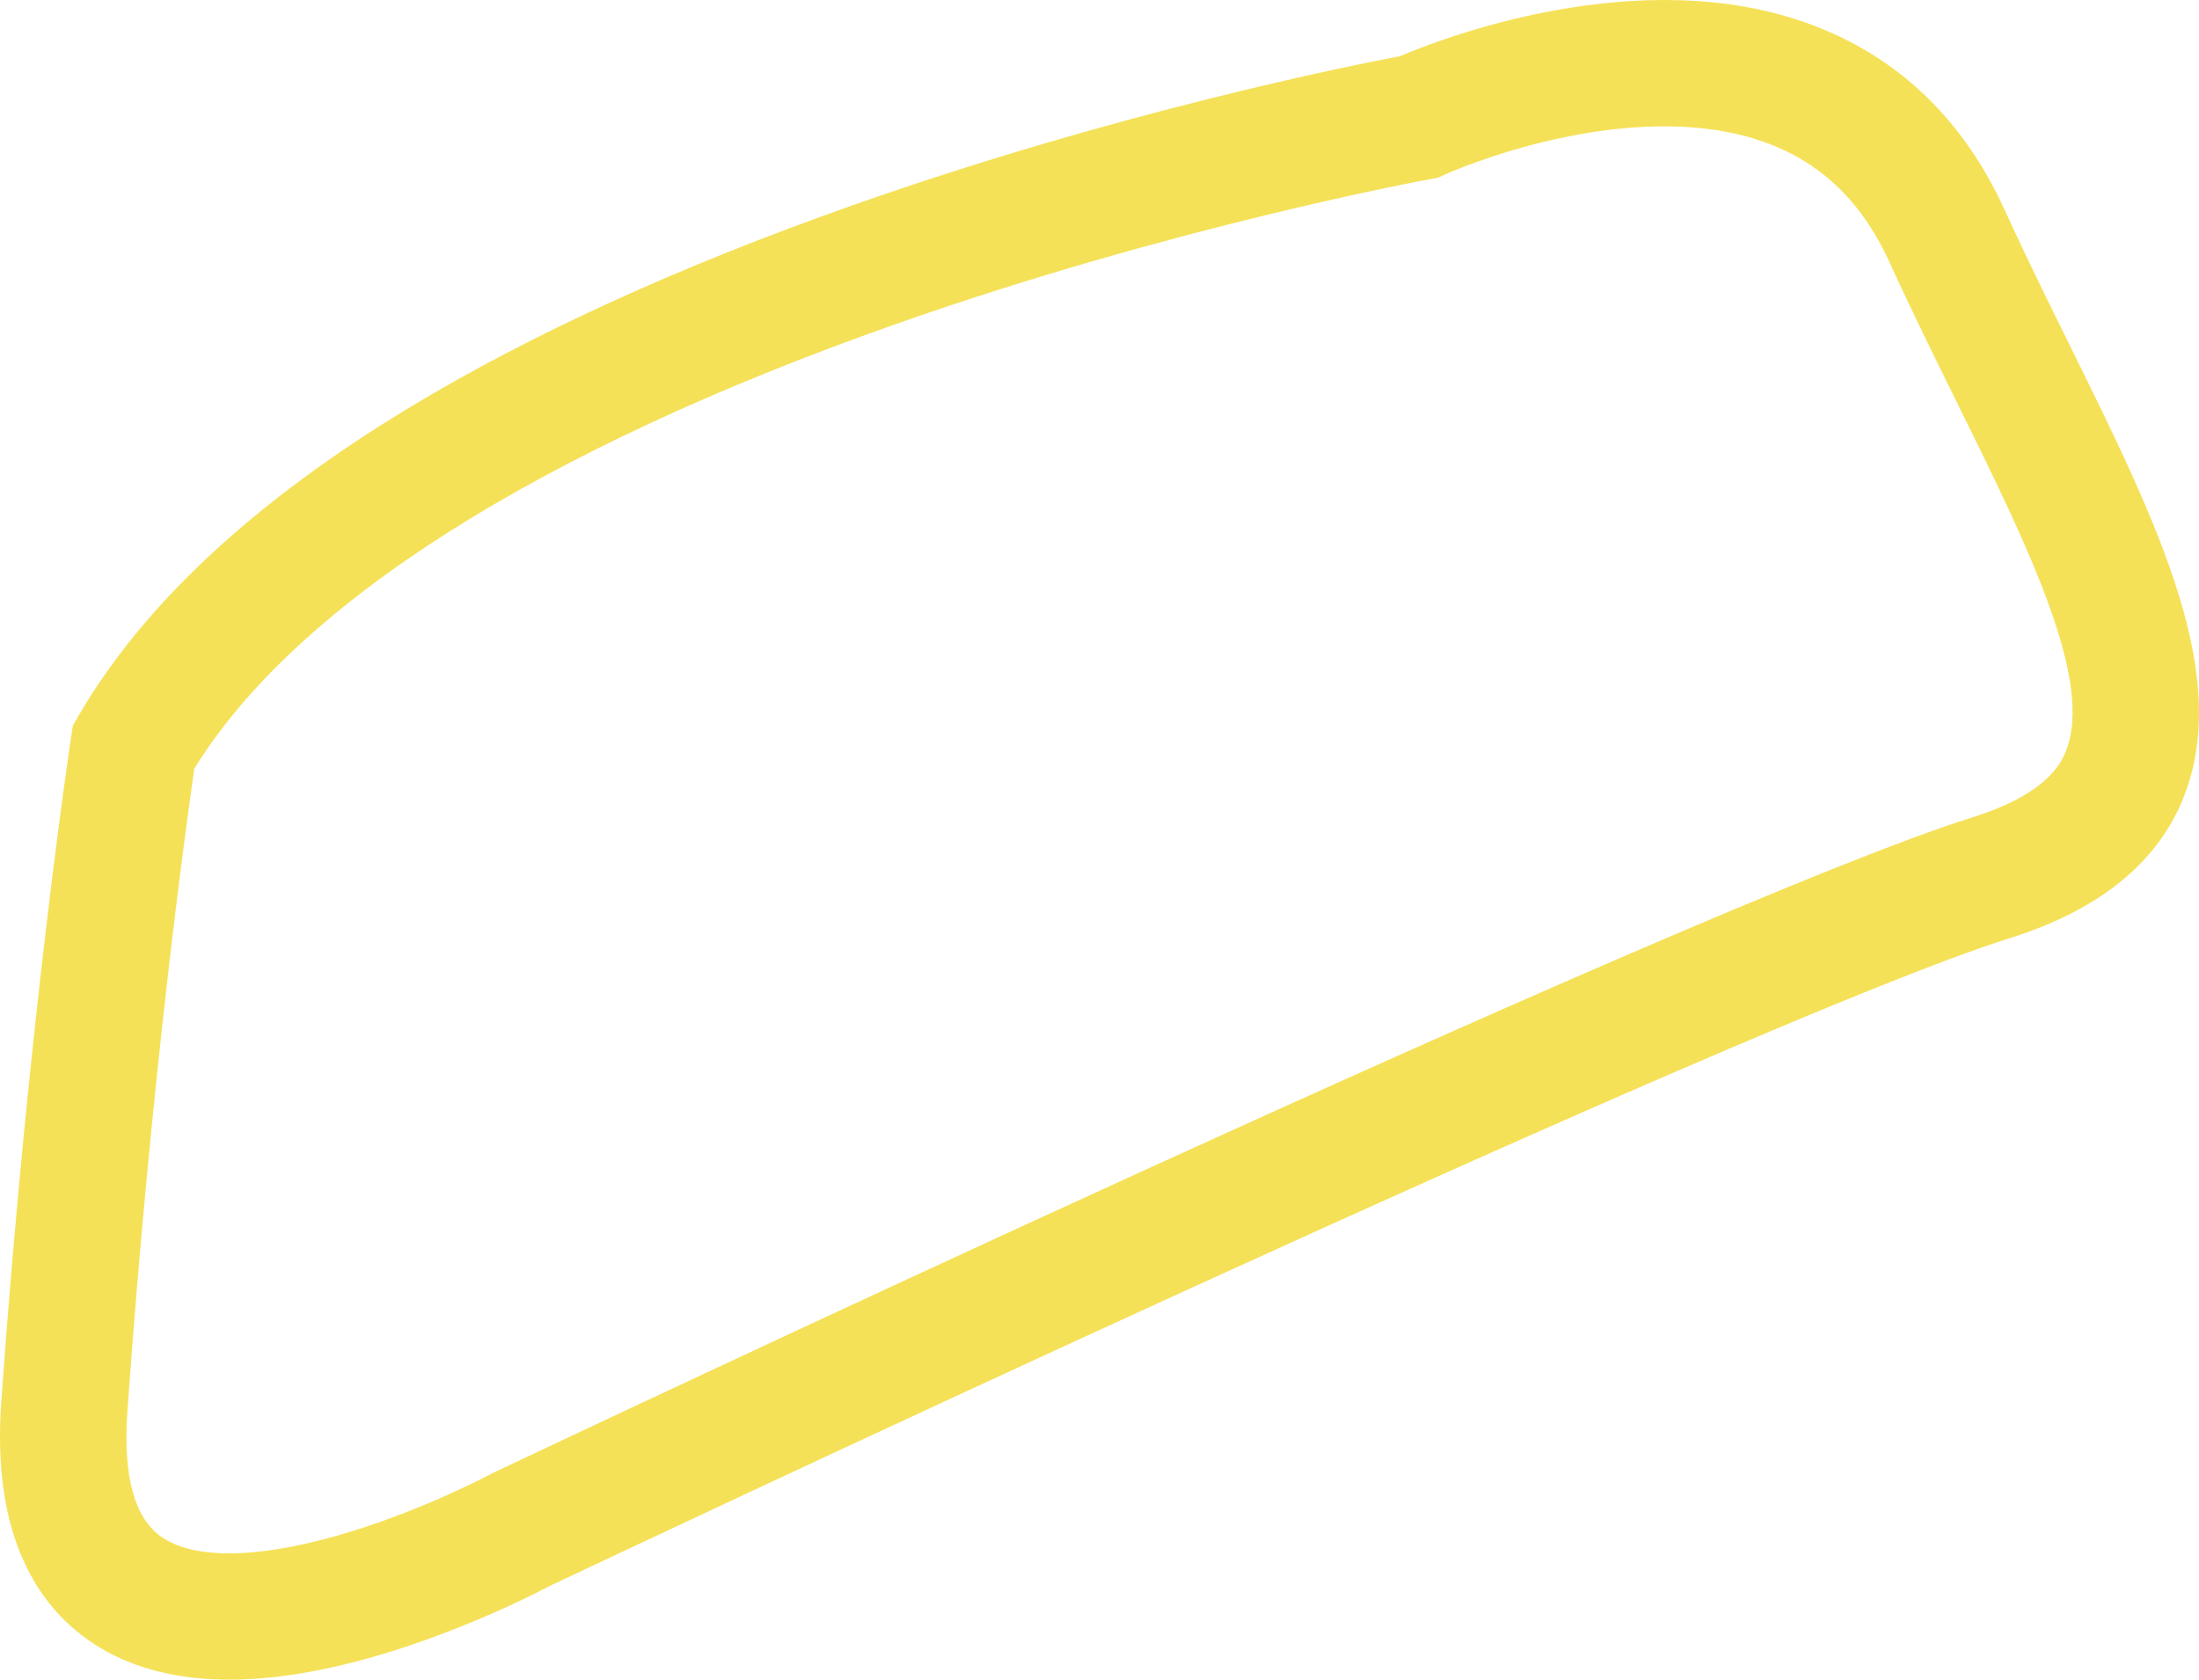 <?xml version="1.0" encoding="utf-8"?>
<svg xmlns="http://www.w3.org/2000/svg" fill="none" height="100%" overflow="visible" preserveAspectRatio="none" style="display: block;" viewBox="0 0 542 414" width="100%">
<path d="M117.664 399.248C111.554 401.819 104.271 404.608 96.422 407.055C64.933 416.868 40.344 416.28 23.334 405.305C14.726 399.75 8.39 391.768 4.501 381.577C0.725 371.681 -0.685 359.566 0.308 345.572C7.015 251.265 17.407 182.443 17.513 181.761L17.961 178.832L19.453 176.268C35.36 148.944 62.91 123.353 101.332 100.196C131.162 82.222 167.753 65.54 210.088 50.62C275.749 27.475 333.896 15.959 345.076 13.848C355.434 9.43 404.381 -9.546 446.377 6.045C467.852 14.019 483.911 29.4 494.109 51.761C499.33 63.211 504.891 74.477 510.269 85.369C531.974 129.329 550.717 167.296 537.717 197.706C532.091 210.866 520.985 220.983 504.642 227.859C501.742 229.079 498.68 230.197 495.453 231.21C429.64 251.9 146.792 385.566 135.379 390.965C133.684 391.861 127.051 395.301 117.664 399.251V399.248ZM47.892 189.447C45.858 203.538 37.234 265.835 31.405 347.781C30.247 364.038 33.217 374.58 40.231 379.115C48.784 384.646 65.287 384.05 86.696 377.443C105.342 371.685 120.824 363.407 120.98 363.325L121.331 363.134L121.705 362.955C133.738 357.256 417.233 223.13 486.105 201.477C504.704 195.63 507.977 187.975 509.053 185.458C516.414 168.231 499.852 134.681 482.317 99.16C476.834 88.053 471.164 76.569 465.744 64.683C459.018 49.934 449.136 40.308 435.524 35.255C418.059 28.772 397.558 31.149 383.432 34.285C367.771 37.76 356.322 42.933 356.213 42.984L354.405 43.818L352.449 44.168C351.829 44.281 289.298 55.696 220.052 80.141C132.433 111.081 73.014 148.823 47.892 189.447Z" fill="#F5E158" id="Vector"/>
</svg>